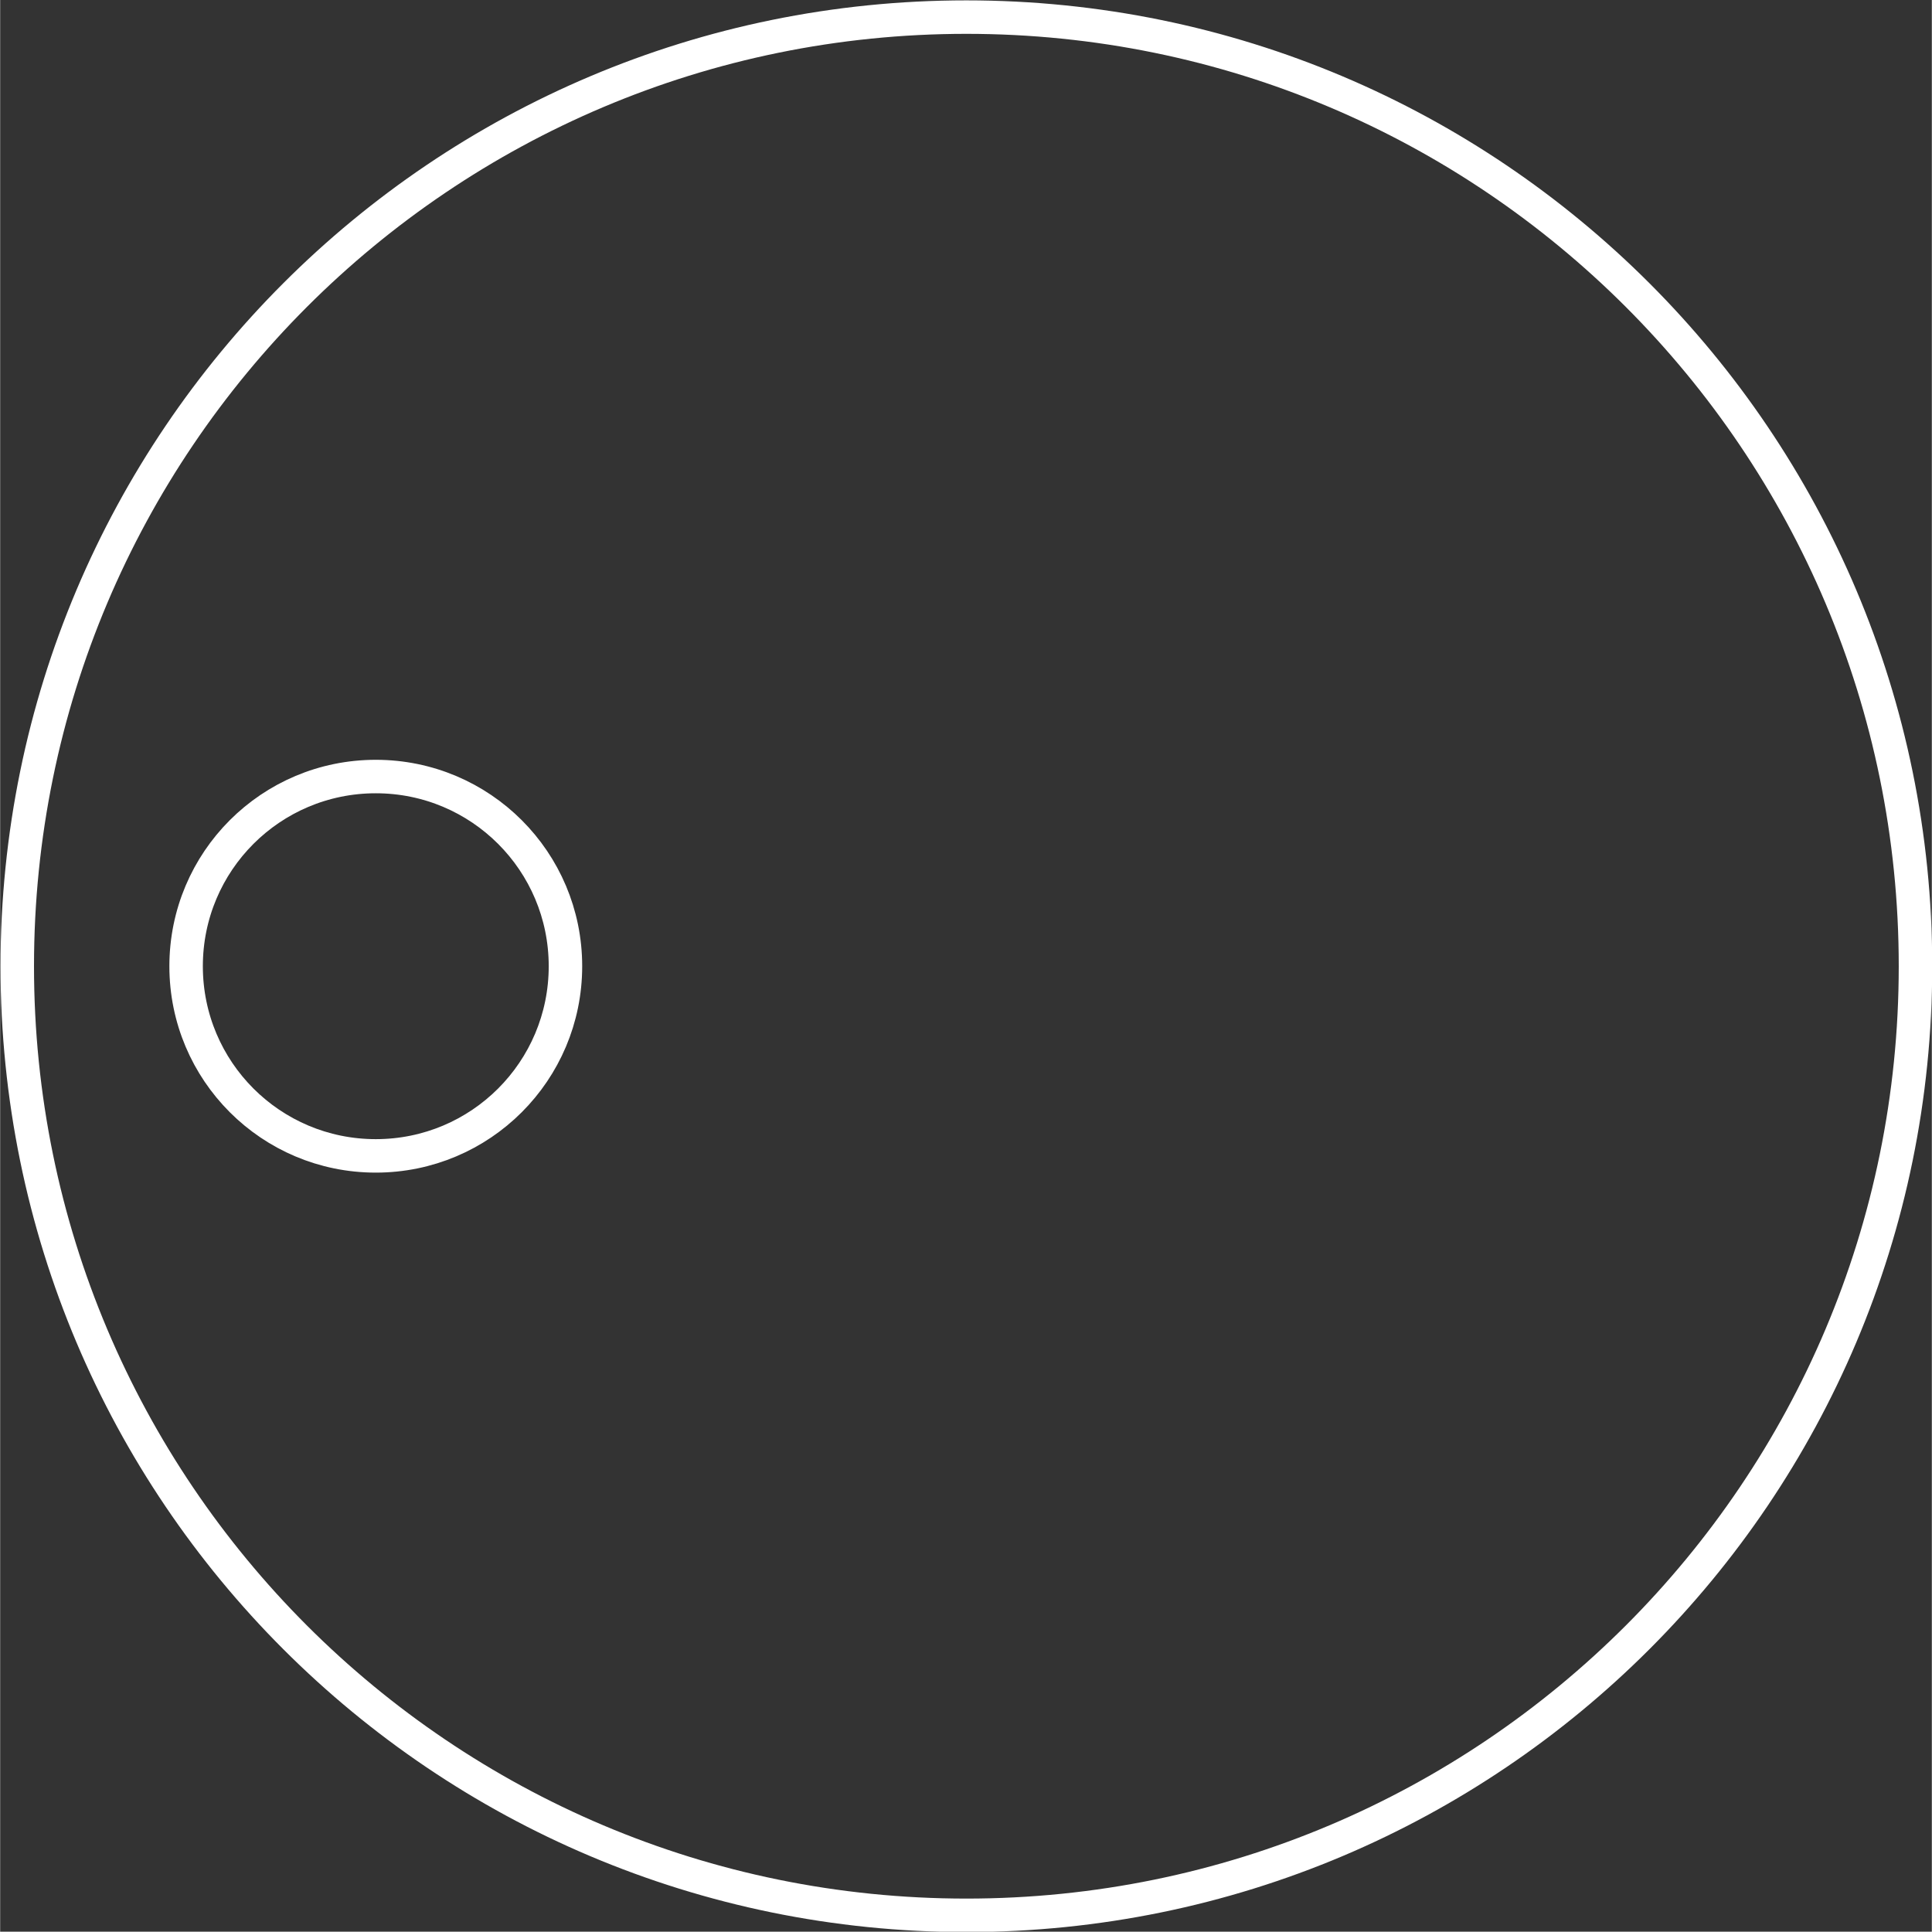<?xml version="1.0" encoding="UTF-8"?> <svg xmlns="http://www.w3.org/2000/svg" xmlns:xlink="http://www.w3.org/1999/xlink" xmlns:xodm="http://www.corel.com/coreldraw/odm/2003" xml:space="preserve" width="6.106mm" height="6.105mm" version="1.1" style="shape-rendering:geometricPrecision; text-rendering:geometricPrecision; image-rendering:optimizeQuality; fill-rule:evenodd; clip-rule:evenodd" viewBox="0 0 25.97 25.97"><rect x="0" y="0" width="25.97" height="25.97" fill="#333333" stroke="none"/> <defs> <style type="text/css"> .str0 {stroke:white;stroke-width:0.45;stroke-miterlimit:22.926} .fil0 {fill:none} </style> </defs> <g id="Слой_x0020_1">  <path class="fil0 str0" d="M12.99 0.23c7.05,0 12.76,5.71 12.76,12.76 0,7.05 -5.71,12.76 -12.76,12.76 -7.05,0 -12.76,-5.71 -12.76,-12.76 0,-7.05 5.71,-12.76 12.76,-12.76zm-7.94 10.21c1.41,0 2.55,1.14 2.55,2.55 0,1.41 -1.14,2.55 -2.55,2.55 -1.41,0 -2.55,-1.14 -2.55,-2.55 0,-1.41 1.14,-2.55 2.55,-2.55z"></path> </g> </svg> 
